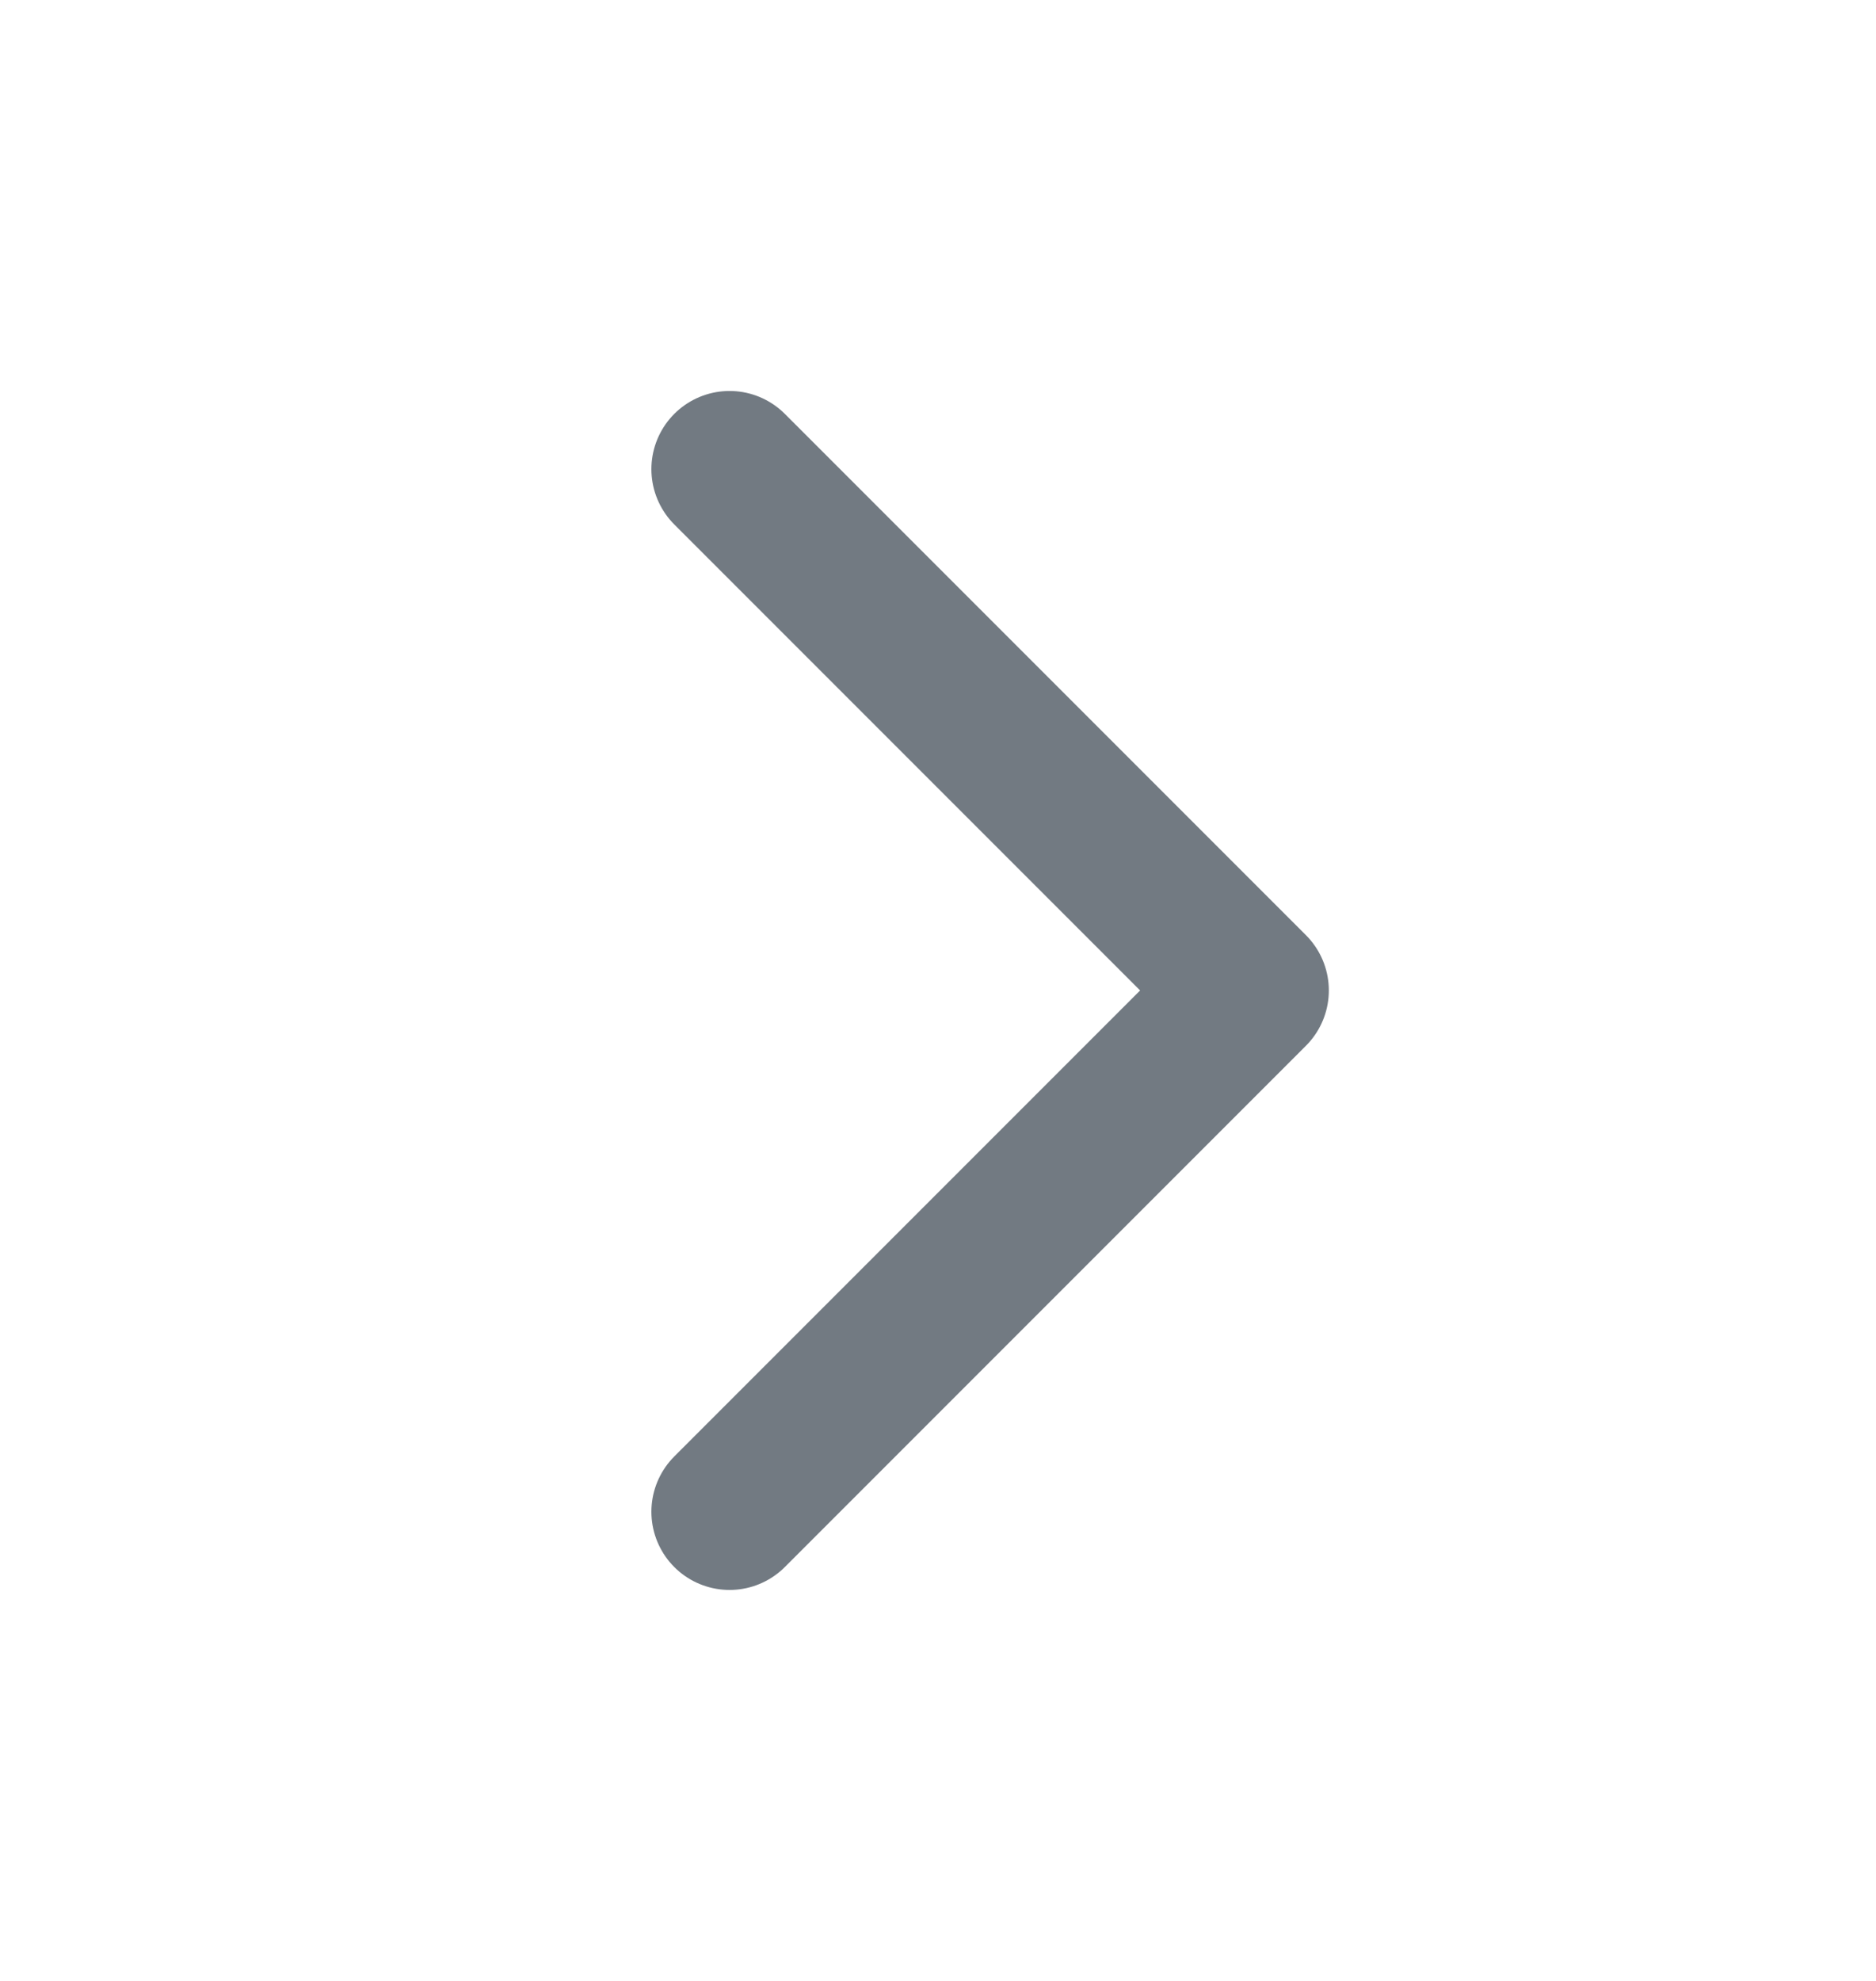 <svg width="18" height="19" viewBox="0 0 18 19" fill="none" xmlns="http://www.w3.org/2000/svg">
<path d="M7 14.5L12 9.5L7 4.5" stroke="#727A82" stroke-width="1.5" stroke-linecap="round" stroke-linejoin="round"/>
</svg>
